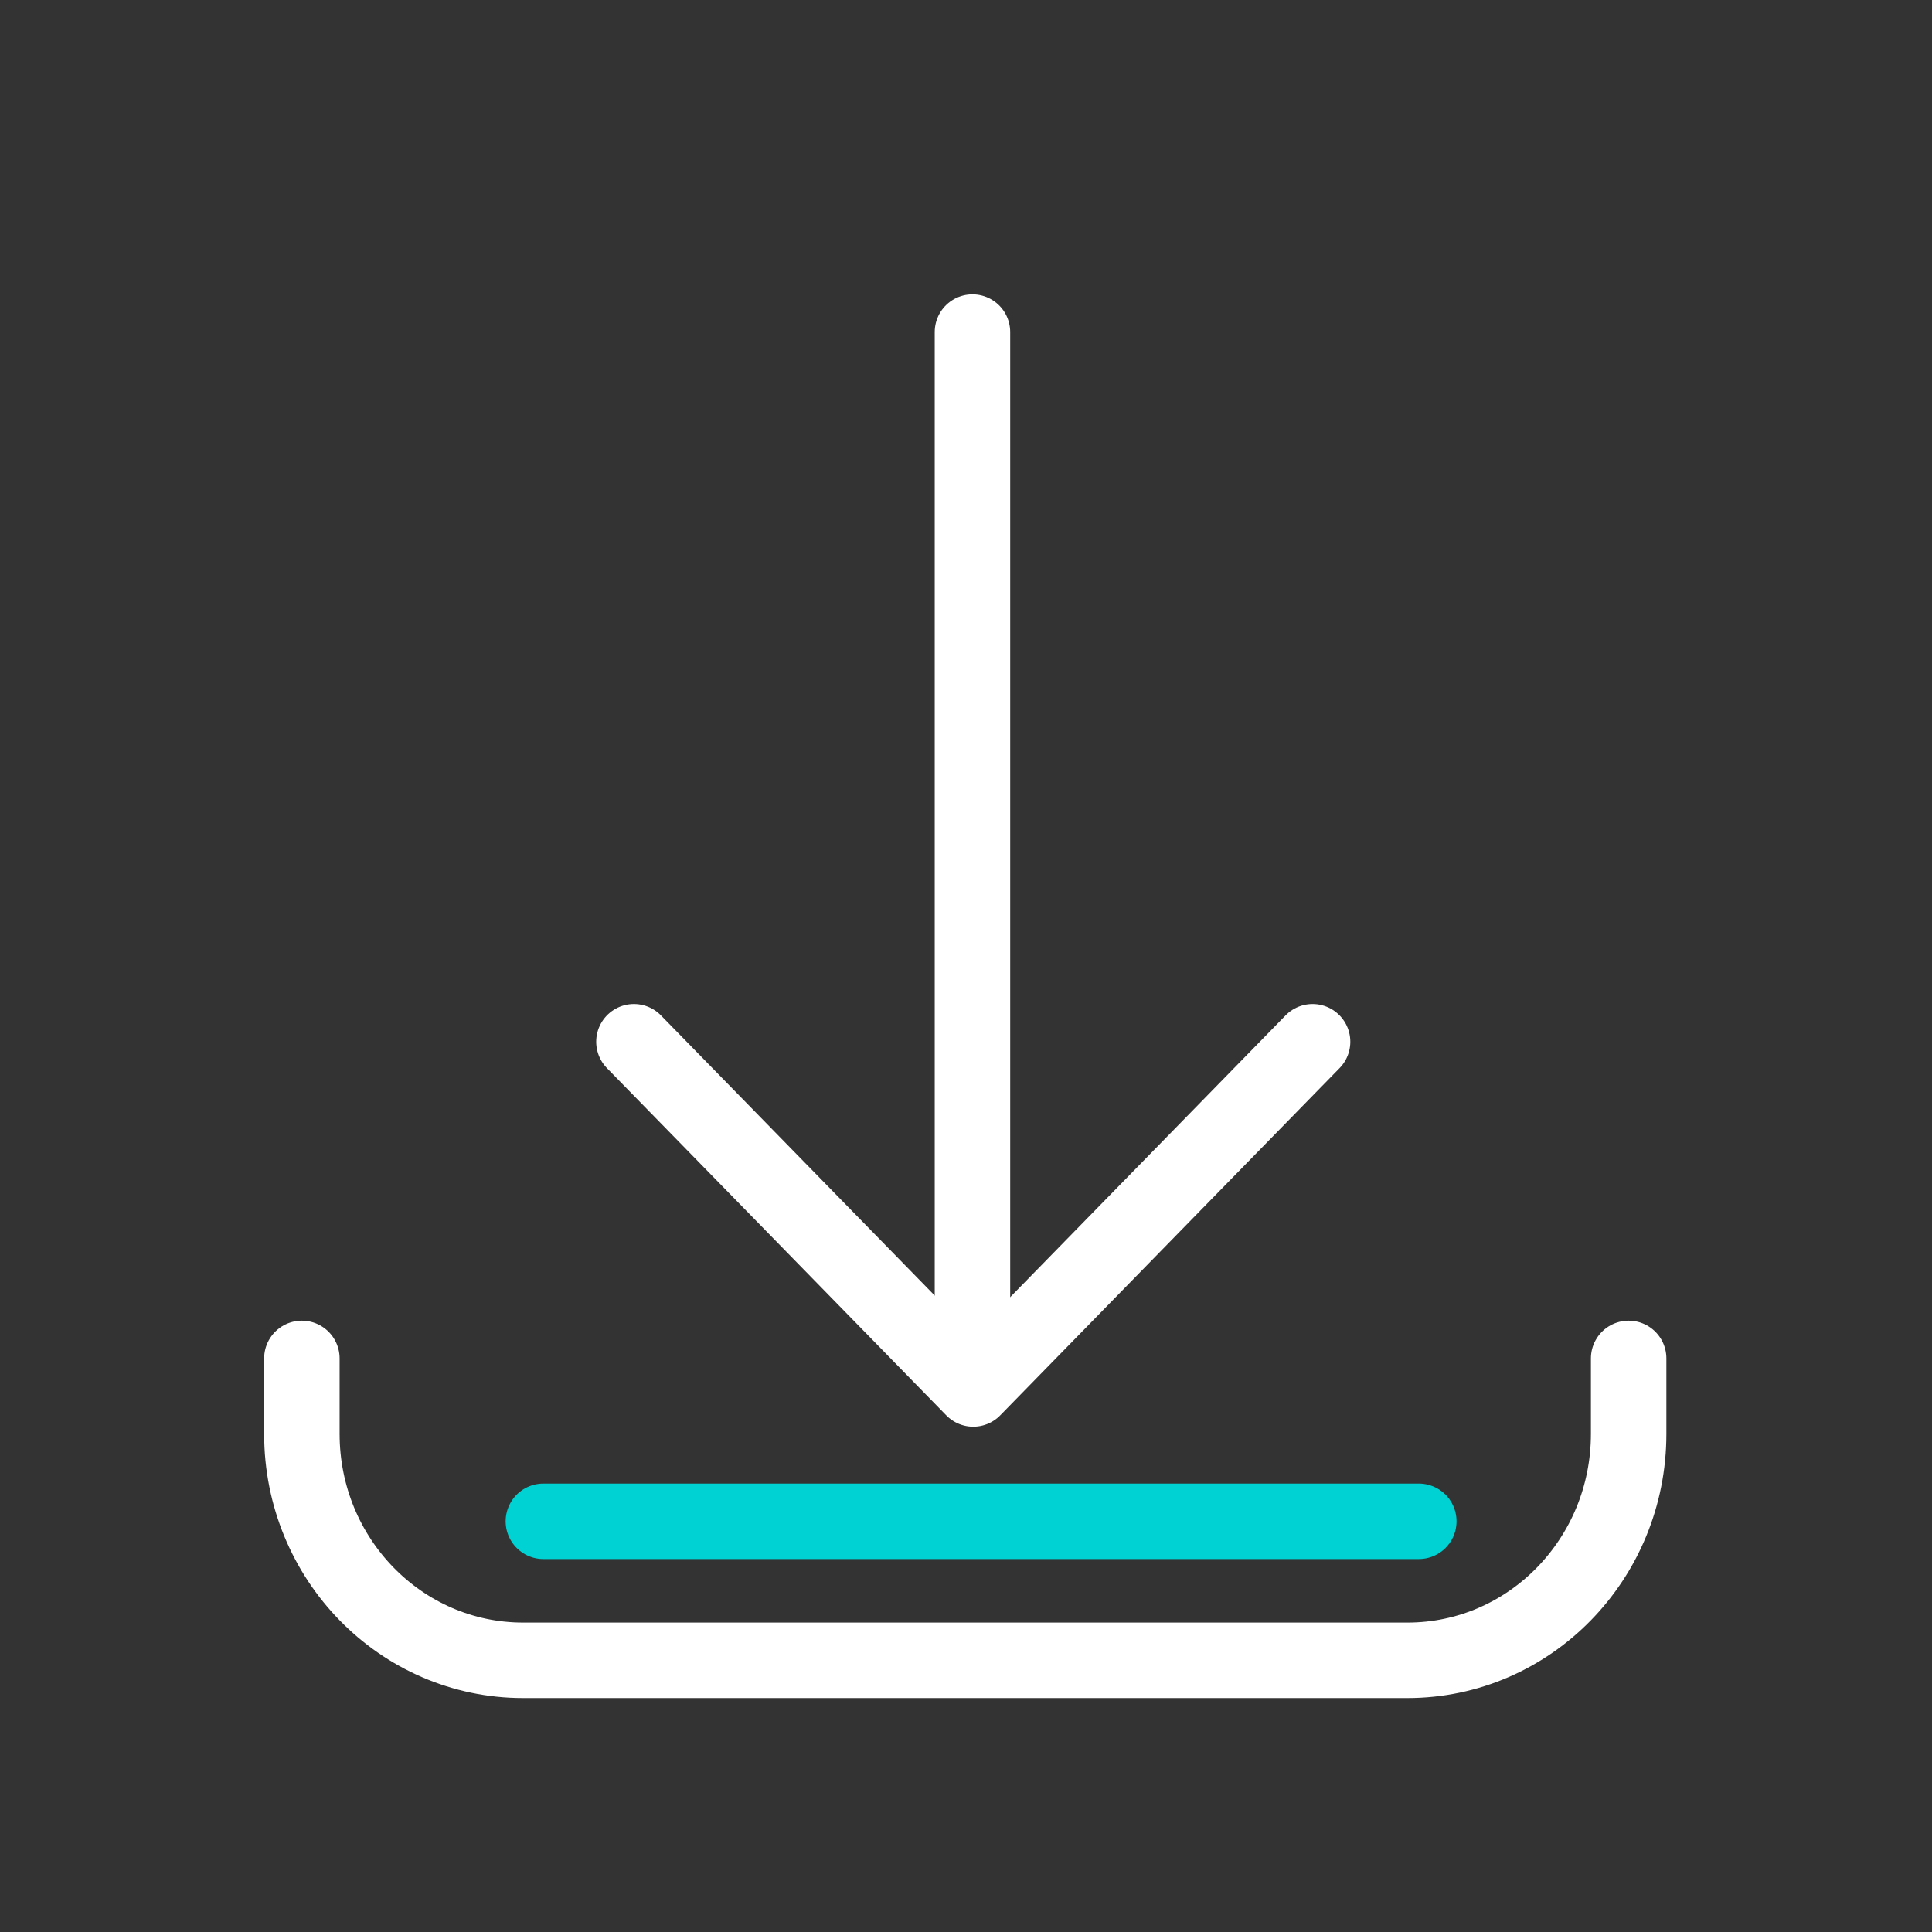 <svg xmlns="http://www.w3.org/2000/svg" width="64" height="64" viewBox="0 0 64 64">
    <rect x="0" y="0" width="64" height="64" fill="#333333" stroke="none"/>
    <g fill="none" fill-rule="evenodd">
        <g>
            <g>
                <g stroke-linecap="round" stroke-width="2.5">
                    <path stroke="#FFF" d="M43.951 33.999v2.5c0 4.143-3.282 7.501-7.33 7.501H7.33C3.282 44 0 40.642 0 36.499v-2.5" transform="translate(-329 -442) translate(329 442) translate(10 11)"/>
                    <g stroke="#FFF">
                        <path d="M11.214 0L11.214 33.025" transform="translate(-329 -442) translate(329 442) translate(10 11) translate(11)"/>
                        <path stroke-linejoin="round" d="M0 23.509L11.24 35.011 22.481 23.509" transform="translate(-329 -442) translate(329 442) translate(10 11) translate(11)"/>
                    </g>
                    <path stroke="#00D1D2" d="M8 39.395L37 39.395" transform="translate(-329 -442) translate(329 442) translate(10 11)"/>
                </g>
                <path d="M0 0H64V64H0z" transform="translate(-329 -442) translate(329 442)"/>
            </g>
        </g>
    </g>
</svg>
